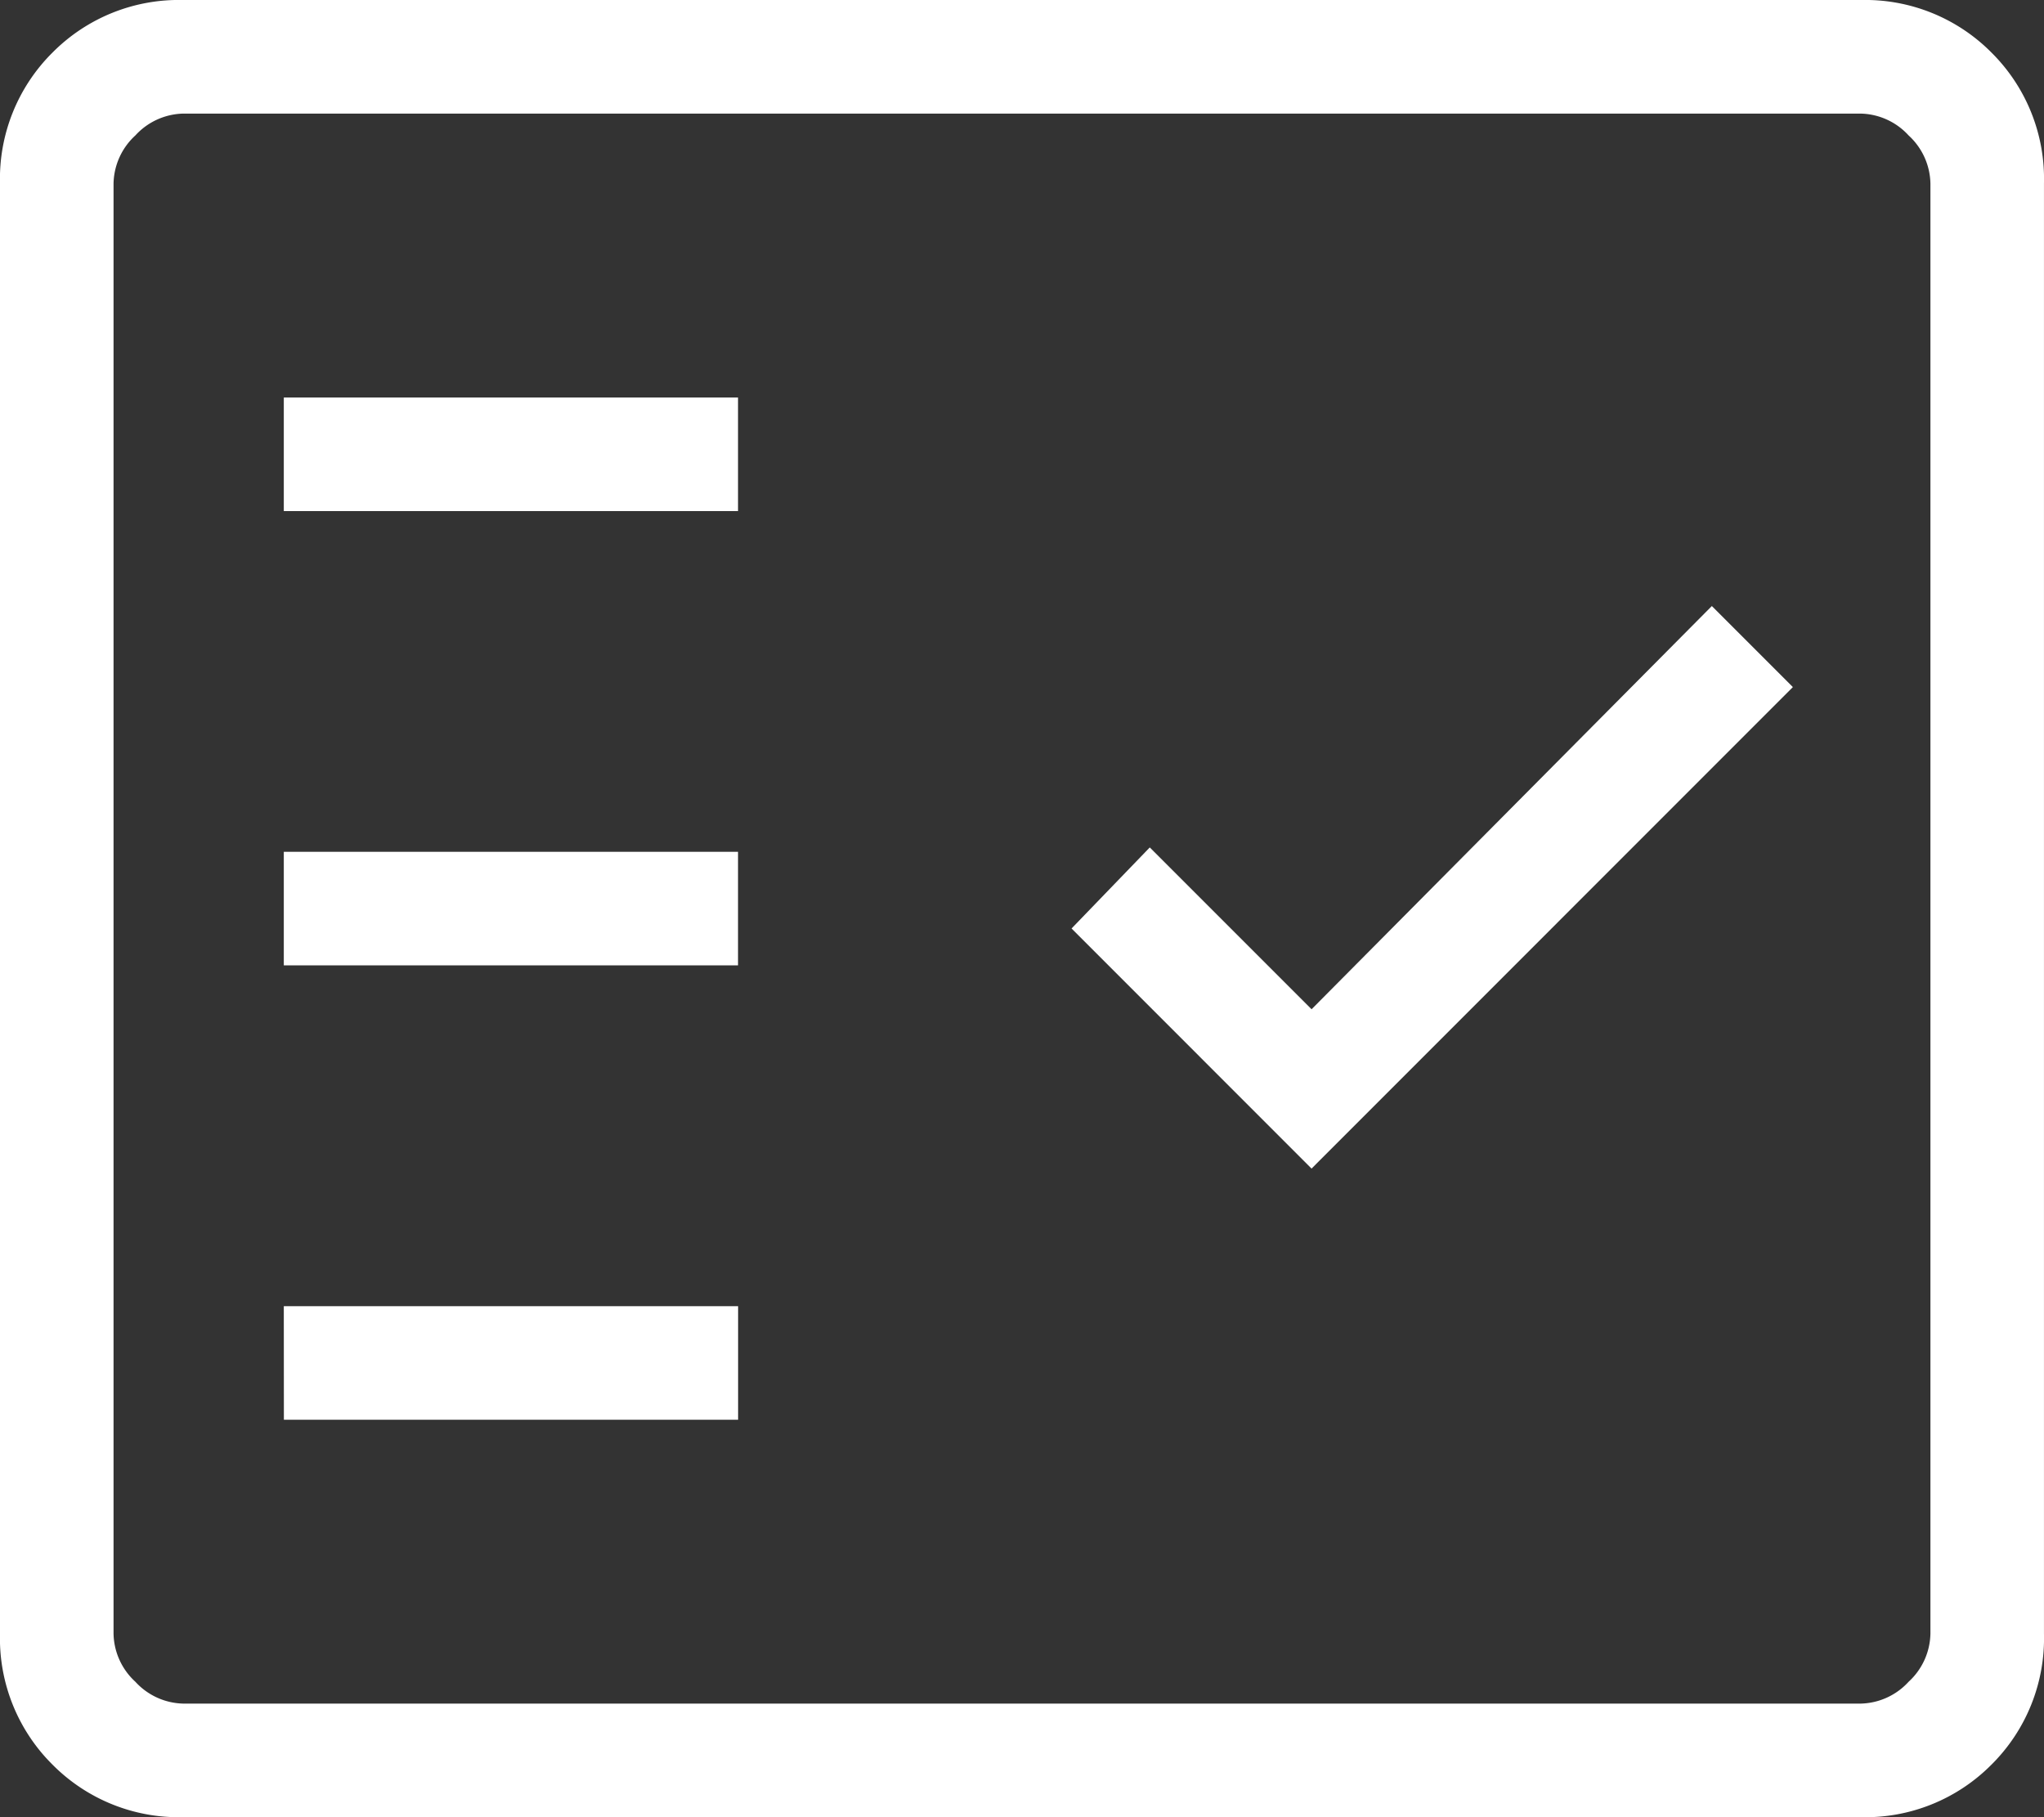 <svg xmlns="http://www.w3.org/2000/svg" width="77.063" height="68.5" viewBox="0 0 77.063 68.5">
  <rect x="0" y="0" width="77.063" height="68.5" fill="#333333" stroke="none"/>
  <path id="fact_check_24dp_E8EAED_FILL0_wght200_GRAD0_opsz24" d="M126.916-731.5a6.7,6.7,0,0,1-4.936-1.98,6.7,6.7,0,0,1-1.98-4.936v-54.667a6.7,6.7,0,0,1,1.98-4.936,6.7,6.7,0,0,1,4.936-1.98h63.23a6.7,6.7,0,0,1,4.936,1.98,6.7,6.7,0,0,1,1.98,4.936v54.667a6.7,6.7,0,0,1-1.98,4.936,6.7,6.7,0,0,1-4.936,1.98Zm0-4.281h63.23a2.518,2.518,0,0,0,1.812-.823,2.518,2.518,0,0,0,.823-1.812v-54.667a2.519,2.519,0,0,0-.823-1.812,2.519,2.519,0,0,0-1.812-.823h-63.23a2.519,2.519,0,0,0-1.812.823,2.519,2.519,0,0,0-.823,1.812v54.667a2.518,2.518,0,0,0,.823,1.812A2.518,2.518,0,0,0,126.916-735.781Zm3.787-10.7h17.125v-4.281H130.7Zm38.745-9.468L187.595-774.1l-3.055-3.055-15.091,15.2-6.1-6.1L160.4-765ZM130.7-763.609h17.125v-4.281H130.7Zm0-17.125h17.125v-4.281H130.7Zm-6.422,44.953v0Z" transform="translate(-120 800)" fill="#fff"/>
</svg>
